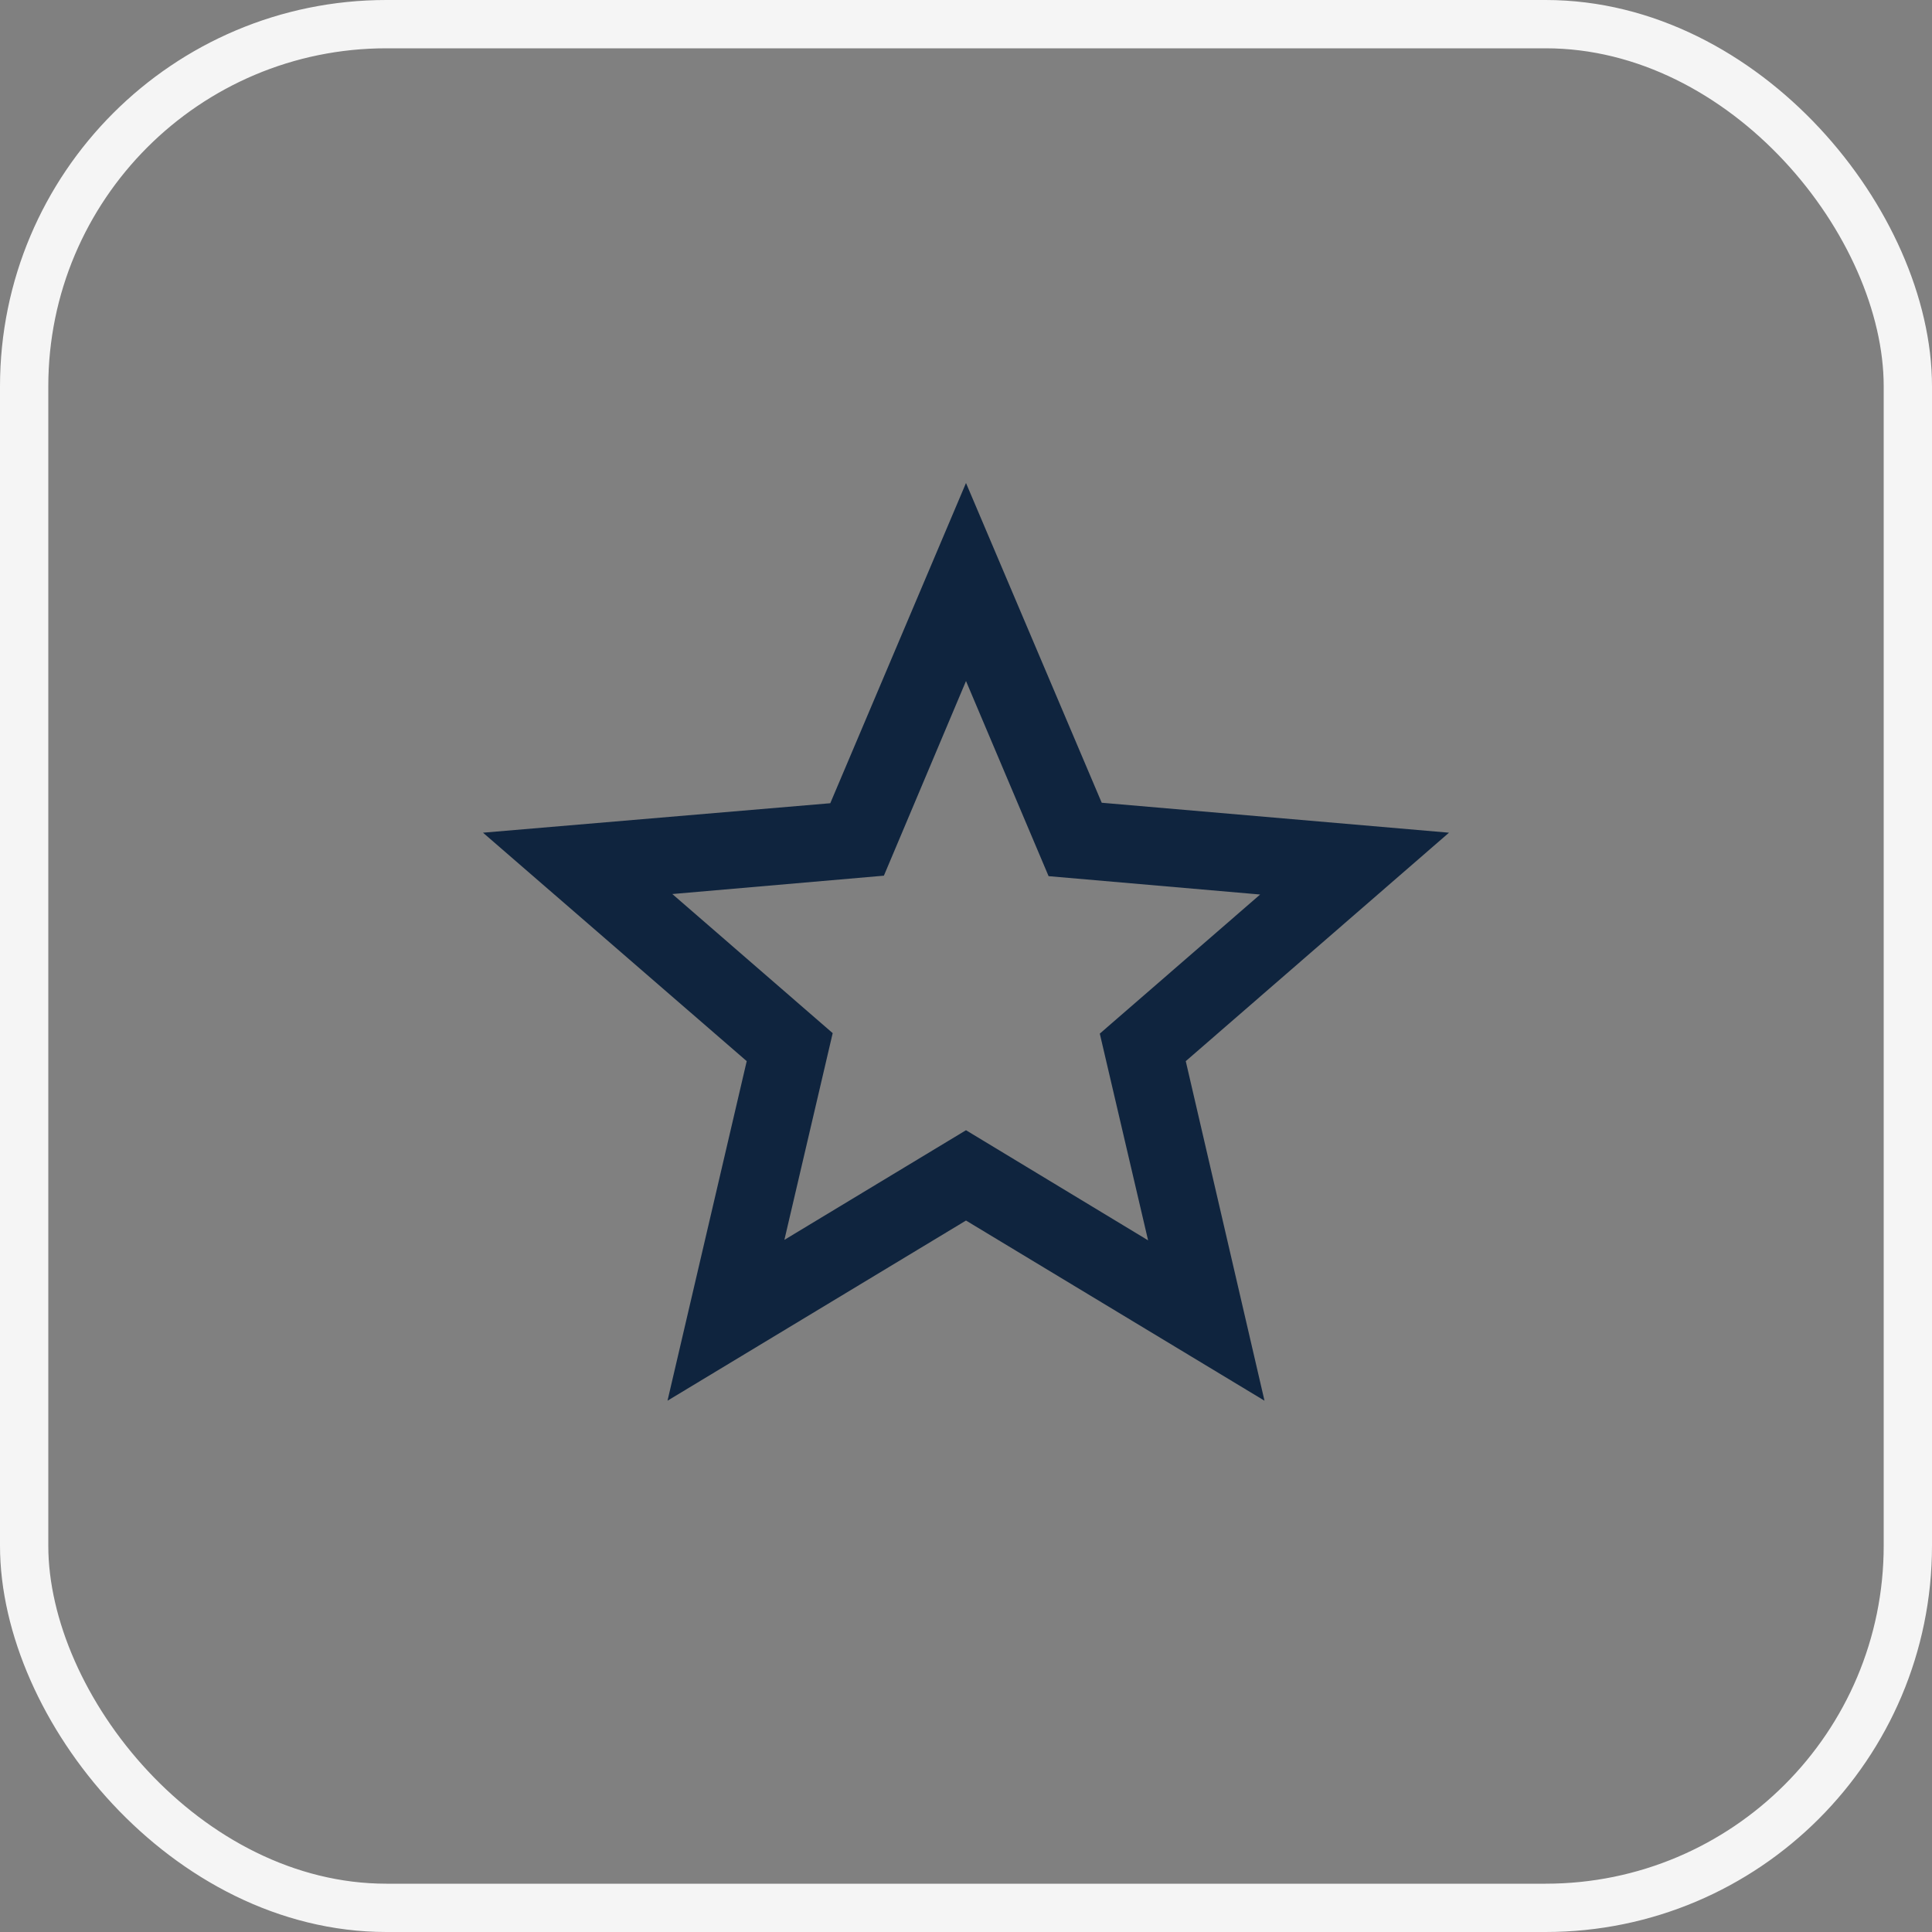 <svg width="40" height="40" viewBox="0 0 40 40" fill="none" xmlns="http://www.w3.org/2000/svg">
<rect x="0" y="0" width="40" height="40" fill="#808080" stroke="none"/>
<rect x="0.5" y="0.5" width="39" height="39" rx="7.5" stroke="#F5F5F5"/>
<path d="M30 17.24L22.81 16.62L20 10L17.19 16.63L10 17.24L15.46 21.97L13.82 29L20 25.27L26.18 29L24.55 21.97L30 17.24ZM20 23.4L16.24 25.67L17.24 21.39L13.92 18.51L18.3 18.13L20 14.1L21.71 18.14L26.09 18.52L22.77 21.4L23.77 25.68L20 23.4Z" fill="#0F243E"/>
</svg>
